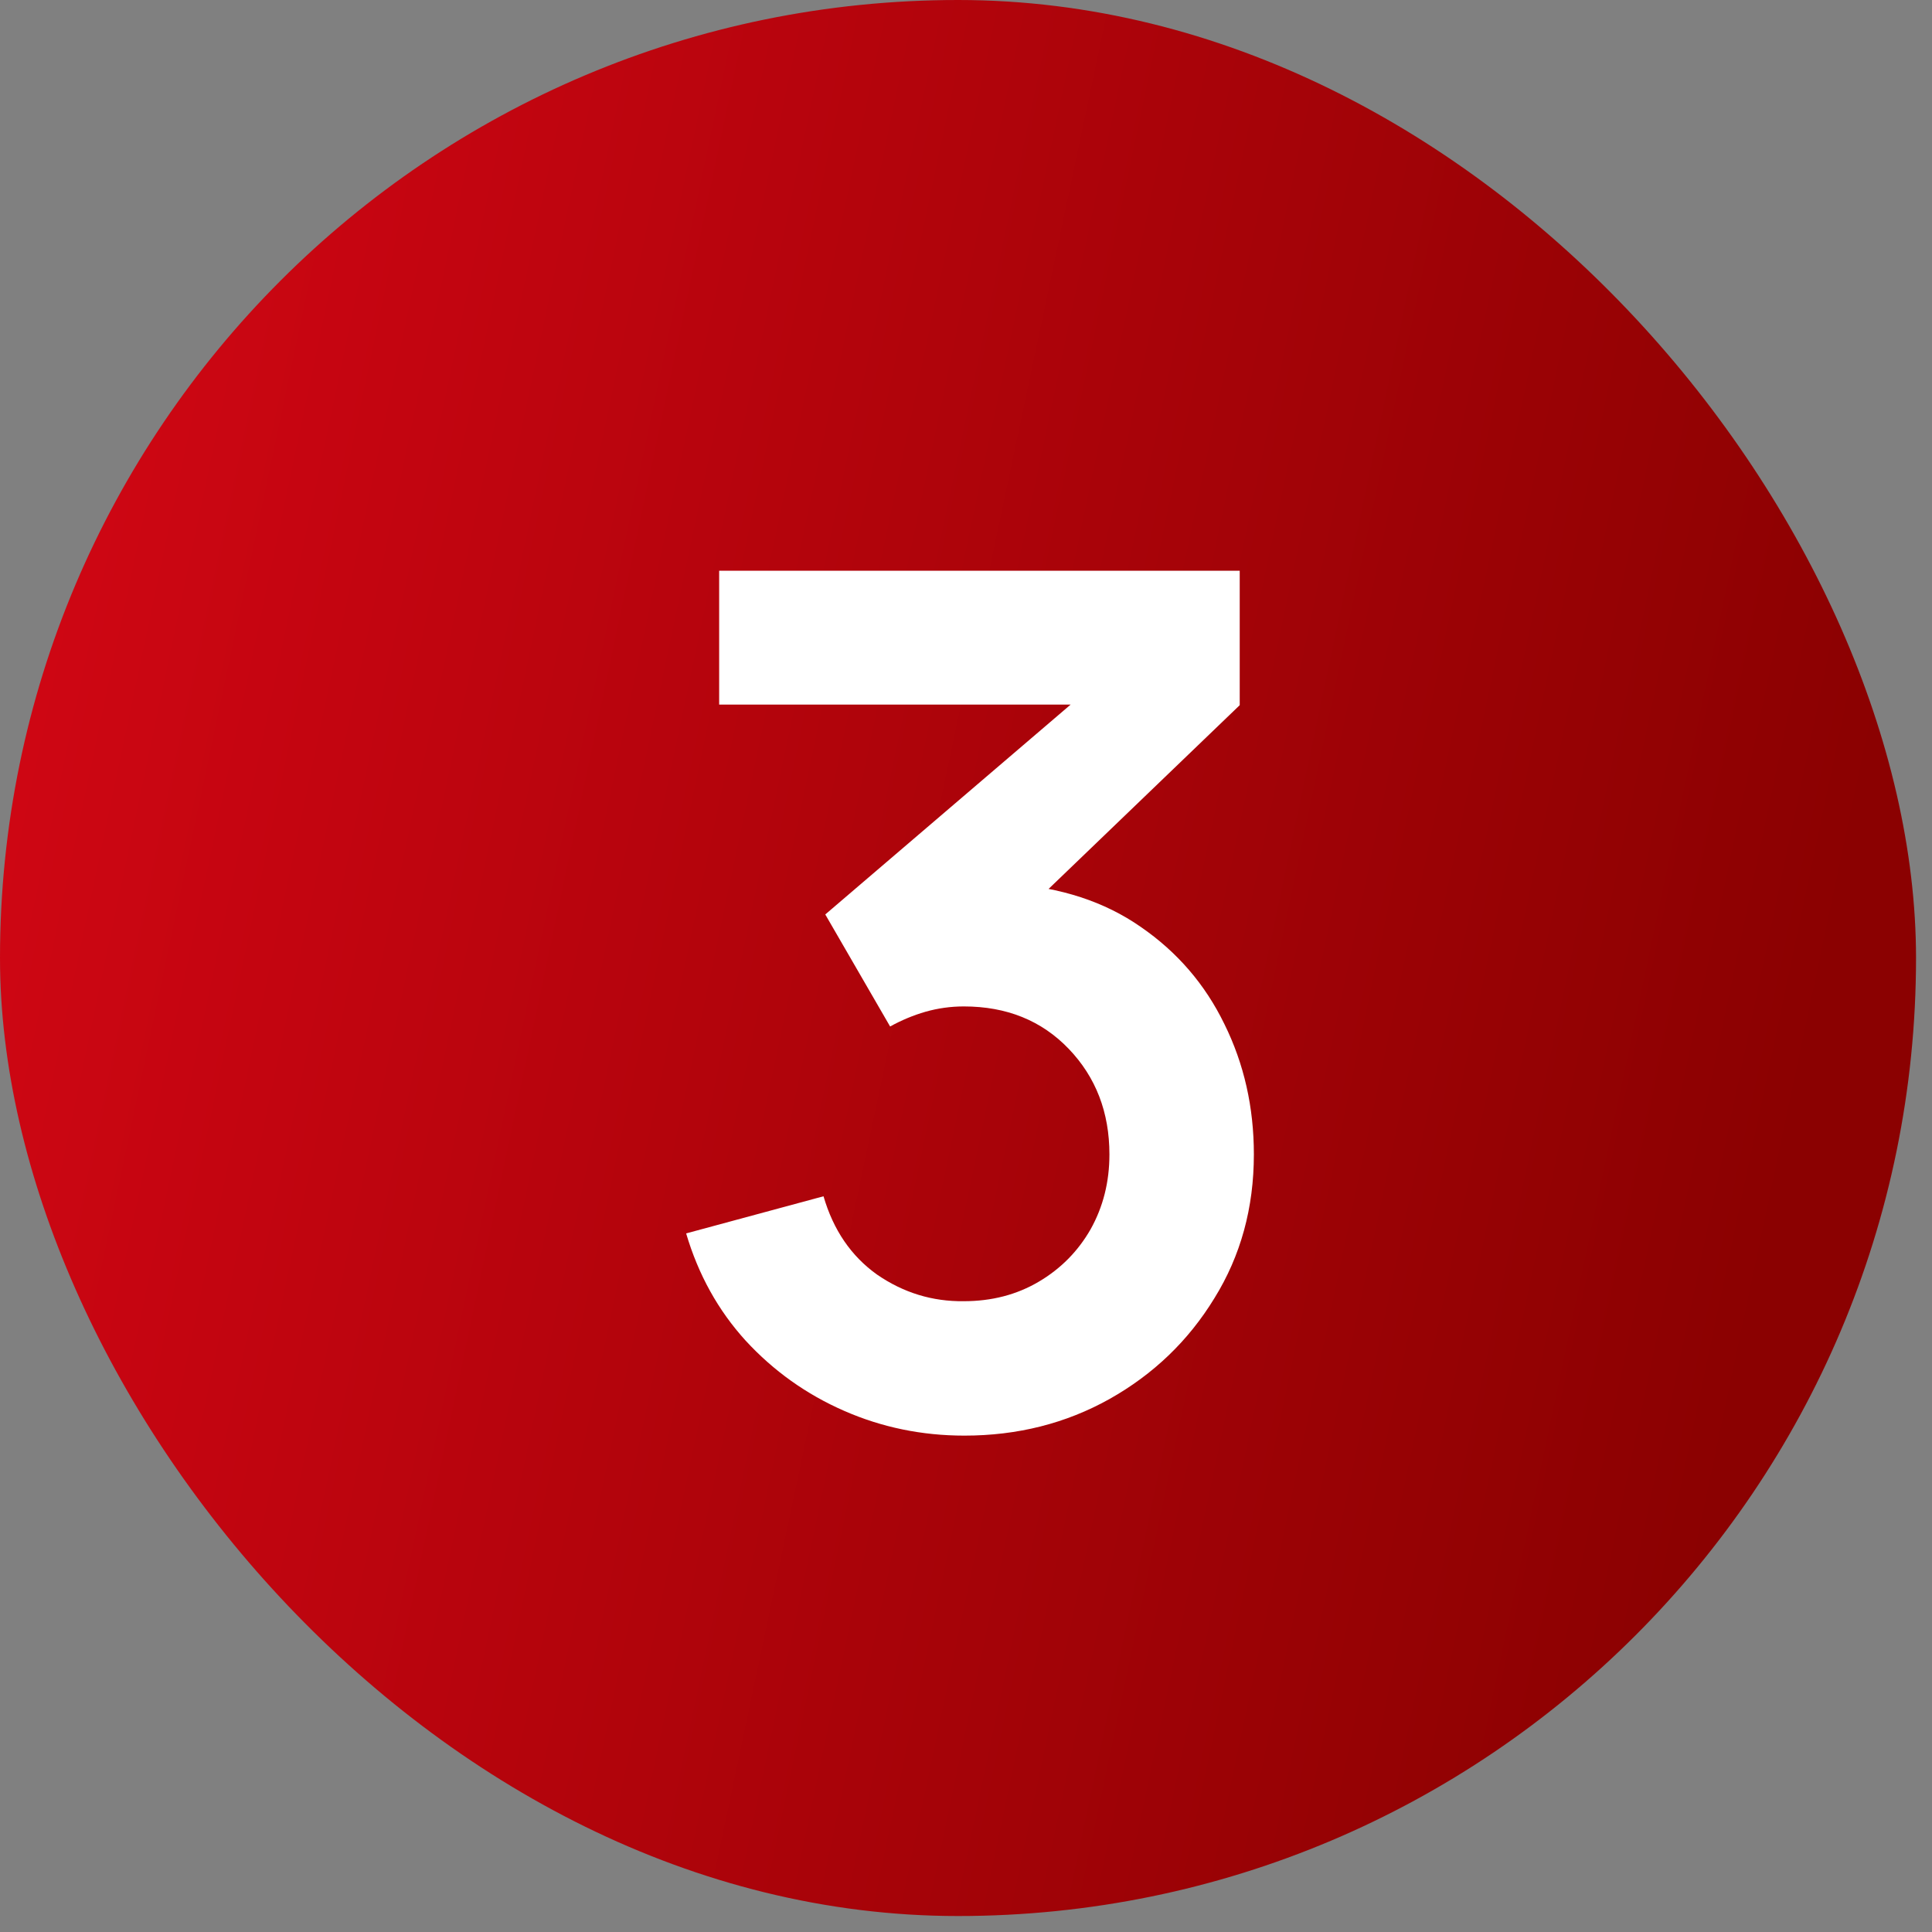 <svg width="68" height="68" viewBox="0 0 68 68" fill="none" xmlns="http://www.w3.org/2000/svg">
<rect x="0" y="0" width="68" height="68" fill="#808080" stroke="none"/>
<rect width="67.438" height="67.438" rx="33.719" fill="url(#paint0_linear_139_9589)"/>
<path d="M33.944 50.529C32.45 50.529 31.039 50.239 29.711 49.657C28.383 49.077 27.228 48.253 26.246 47.188C25.277 46.123 24.579 44.864 24.15 43.412L28.985 42.105C29.331 43.294 29.96 44.214 30.873 44.864C31.8 45.501 32.817 45.812 33.923 45.798C34.905 45.798 35.784 45.57 36.559 45.113C37.333 44.657 37.942 44.041 38.385 43.267C38.827 42.478 39.048 41.6 39.048 40.631C39.048 39.151 38.571 37.913 37.617 36.917C36.662 35.921 35.431 35.423 33.923 35.423C33.467 35.423 33.017 35.485 32.575 35.61C32.146 35.734 31.731 35.907 31.329 36.129L29.047 32.186L39.09 23.596L39.526 24.799H25.312V20.089H43.634V24.82L35.562 32.58L35.521 31.107C37.333 31.232 38.876 31.736 40.148 32.622C41.435 33.507 42.417 34.648 43.095 36.045C43.786 37.443 44.132 38.971 44.132 40.631C44.132 42.513 43.669 44.2 42.742 45.694C41.829 47.188 40.598 48.371 39.048 49.242C37.513 50.1 35.812 50.529 33.944 50.529Z" fill="white"/>
<defs>
<linearGradient id="paint0_linear_139_9589" x1="0" y1="0" x2="68.603" y2="14.472" gradientUnits="userSpaceOnUse">
<stop offset="0.09" stop-color="#CE0613"/>
<stop offset="1" stop-color="#8B0101"/>
</linearGradient>
</defs>
</svg>
